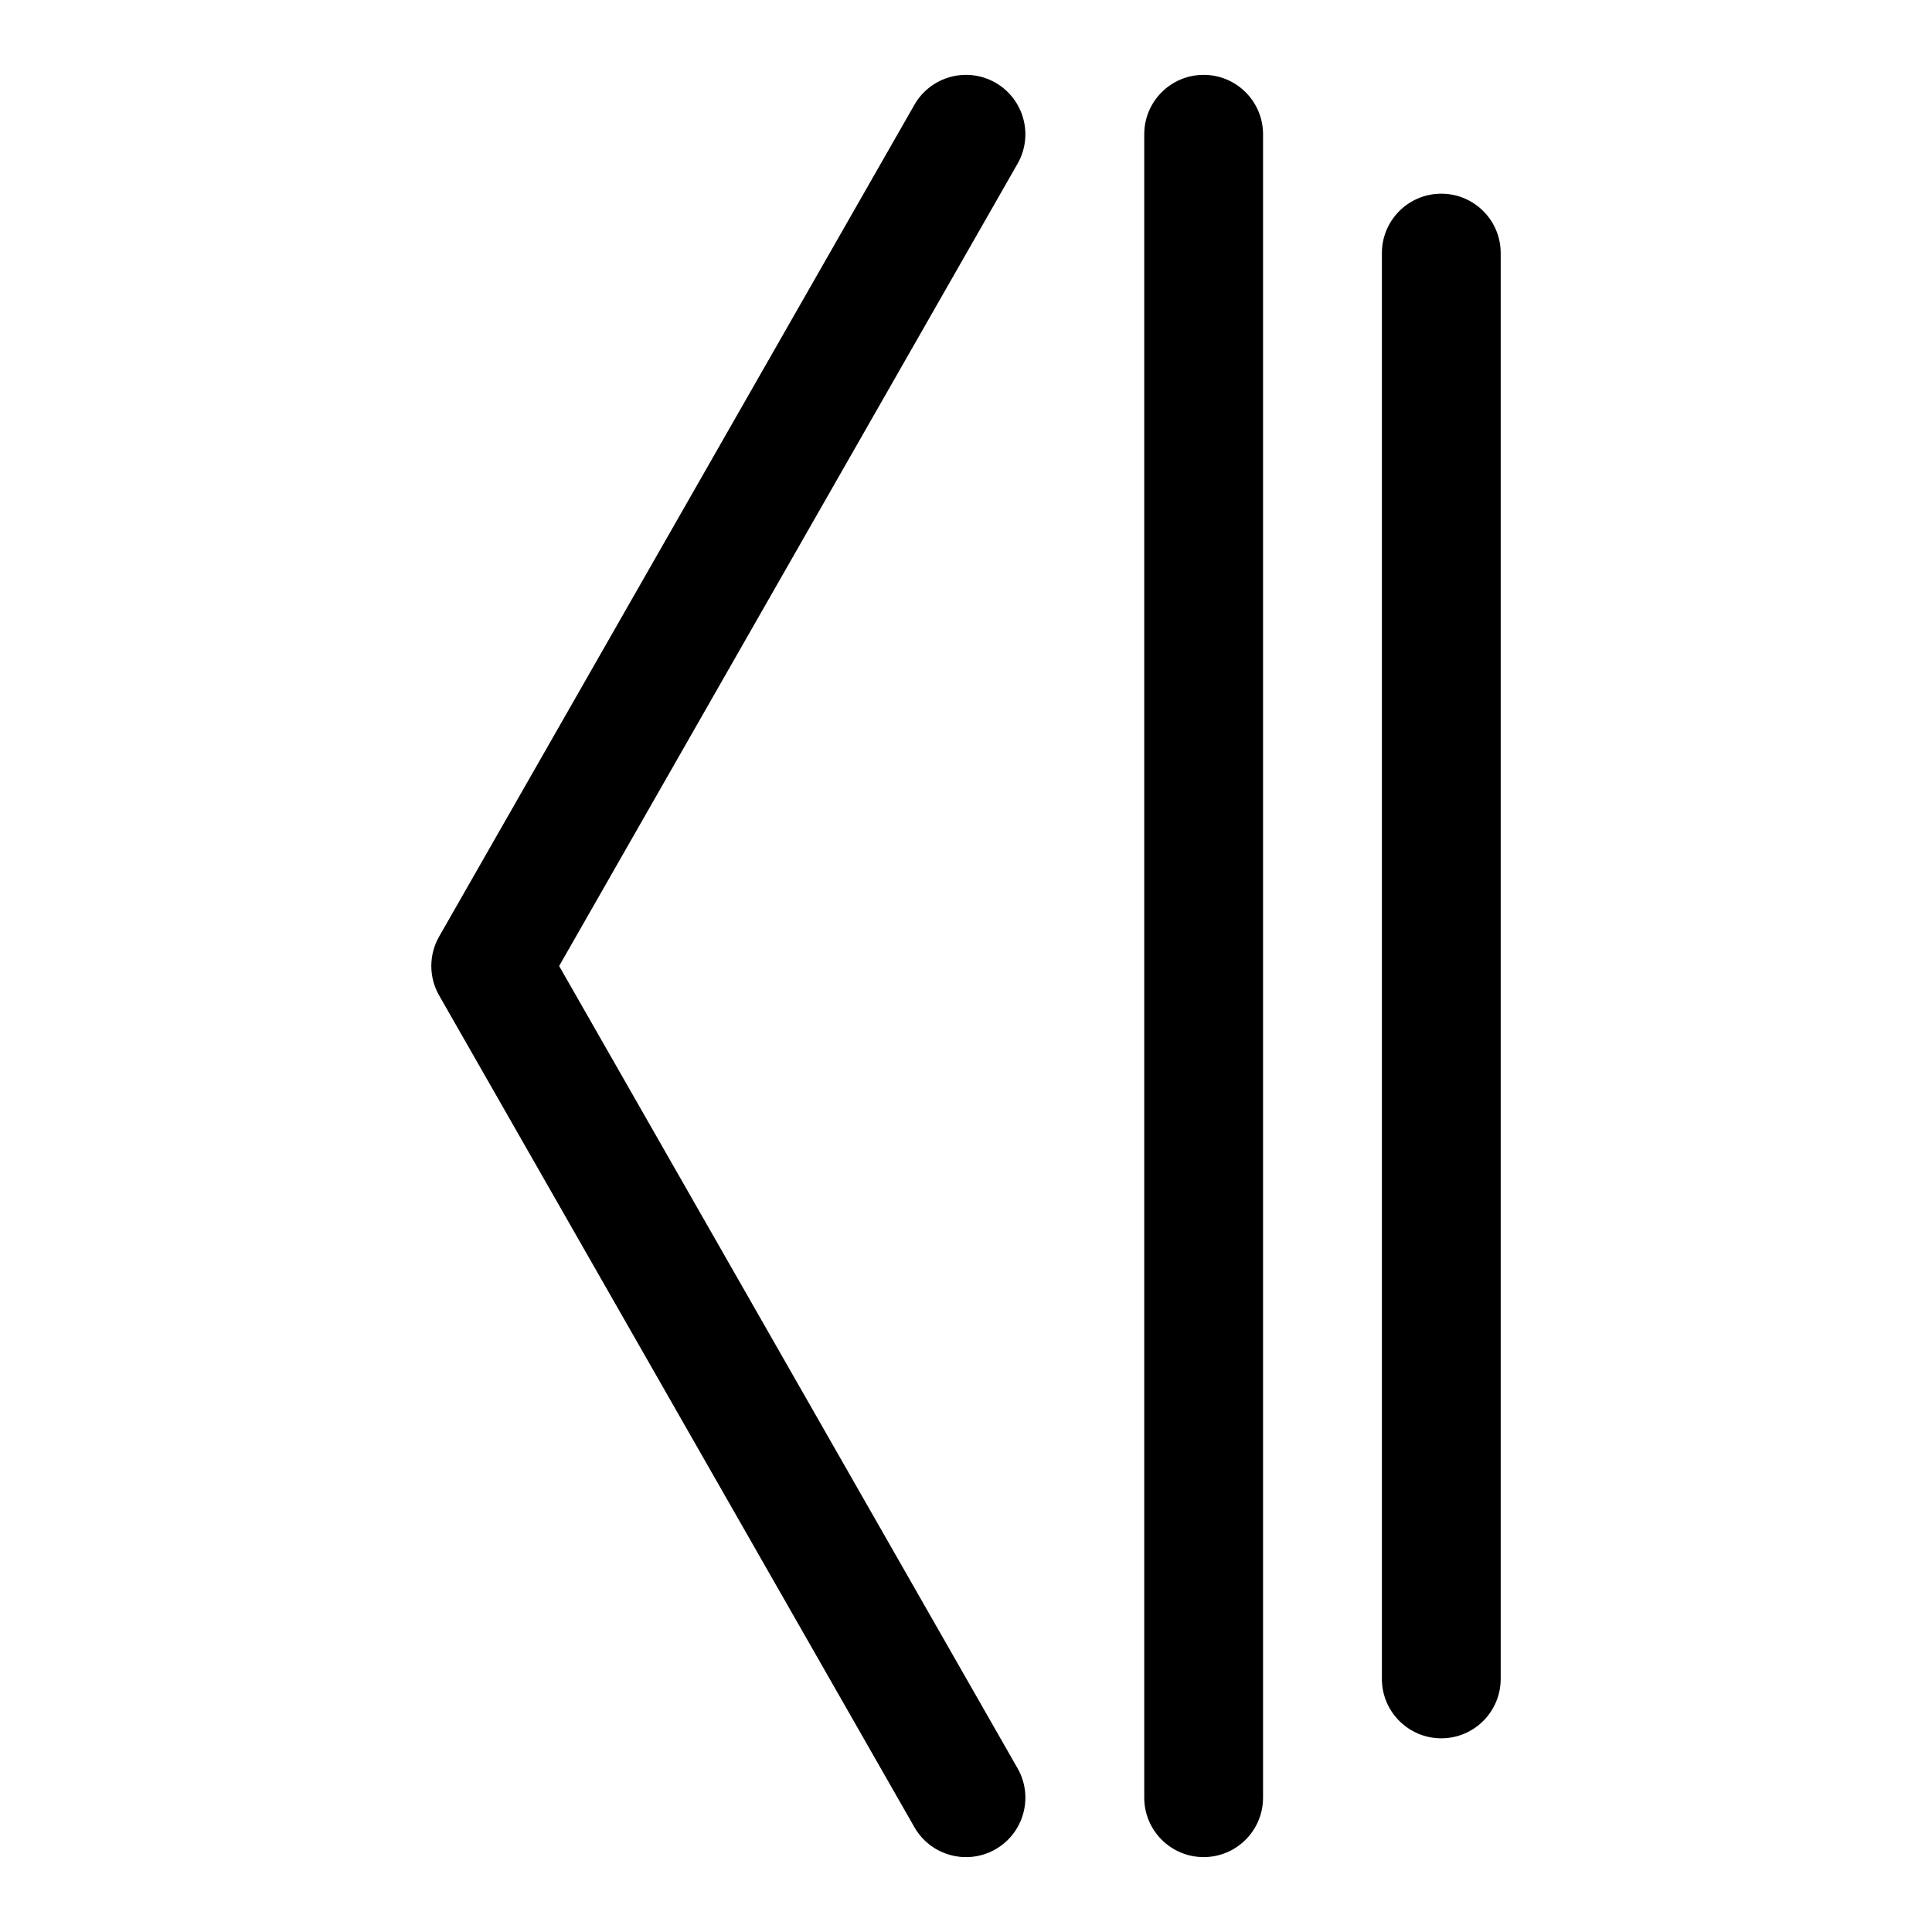 <?xml version="1.0" encoding="UTF-8"?>
<!-- Uploaded to: ICON Repo, www.iconrepo.com, Generator: ICON Repo Mixer Tools -->
<svg fill="#000000" width="800px" height="800px" version="1.1" viewBox="144 144 512 512" xmlns="http://www.w3.org/2000/svg">
 <g fill-rule="evenodd">
  <path d="m413.66 612.61-121.48-212.61 121.48-212.61c4.312-7.543 1.684-17.16-5.856-21.477-7.543-4.312-17.16-1.684-21.477 5.856l-125.95 220.42c-2.769 4.832-2.769 10.785 0 15.617l125.95 220.42c4.312 7.543 13.934 10.172 21.477 5.856 7.543-4.312 10.172-13.934 5.856-21.477z"/>
  <path d="m478.72 620.41v-440.83c0-8.691-7.055-15.742-15.742-15.742-8.691 0-15.742 7.055-15.742 15.742v440.83c0 8.691 7.055 15.742 15.742 15.742 8.691 0 15.742-7.055 15.742-15.742z"/>
  <path d="m541.7 588.93v-377.86c0-8.691-7.055-15.742-15.742-15.742-8.691 0-15.742 7.055-15.742 15.742v377.86c0 8.691 7.055 15.742 15.742 15.742 8.691 0 15.742-7.055 15.742-15.742z"/>
 </g>
</svg>
